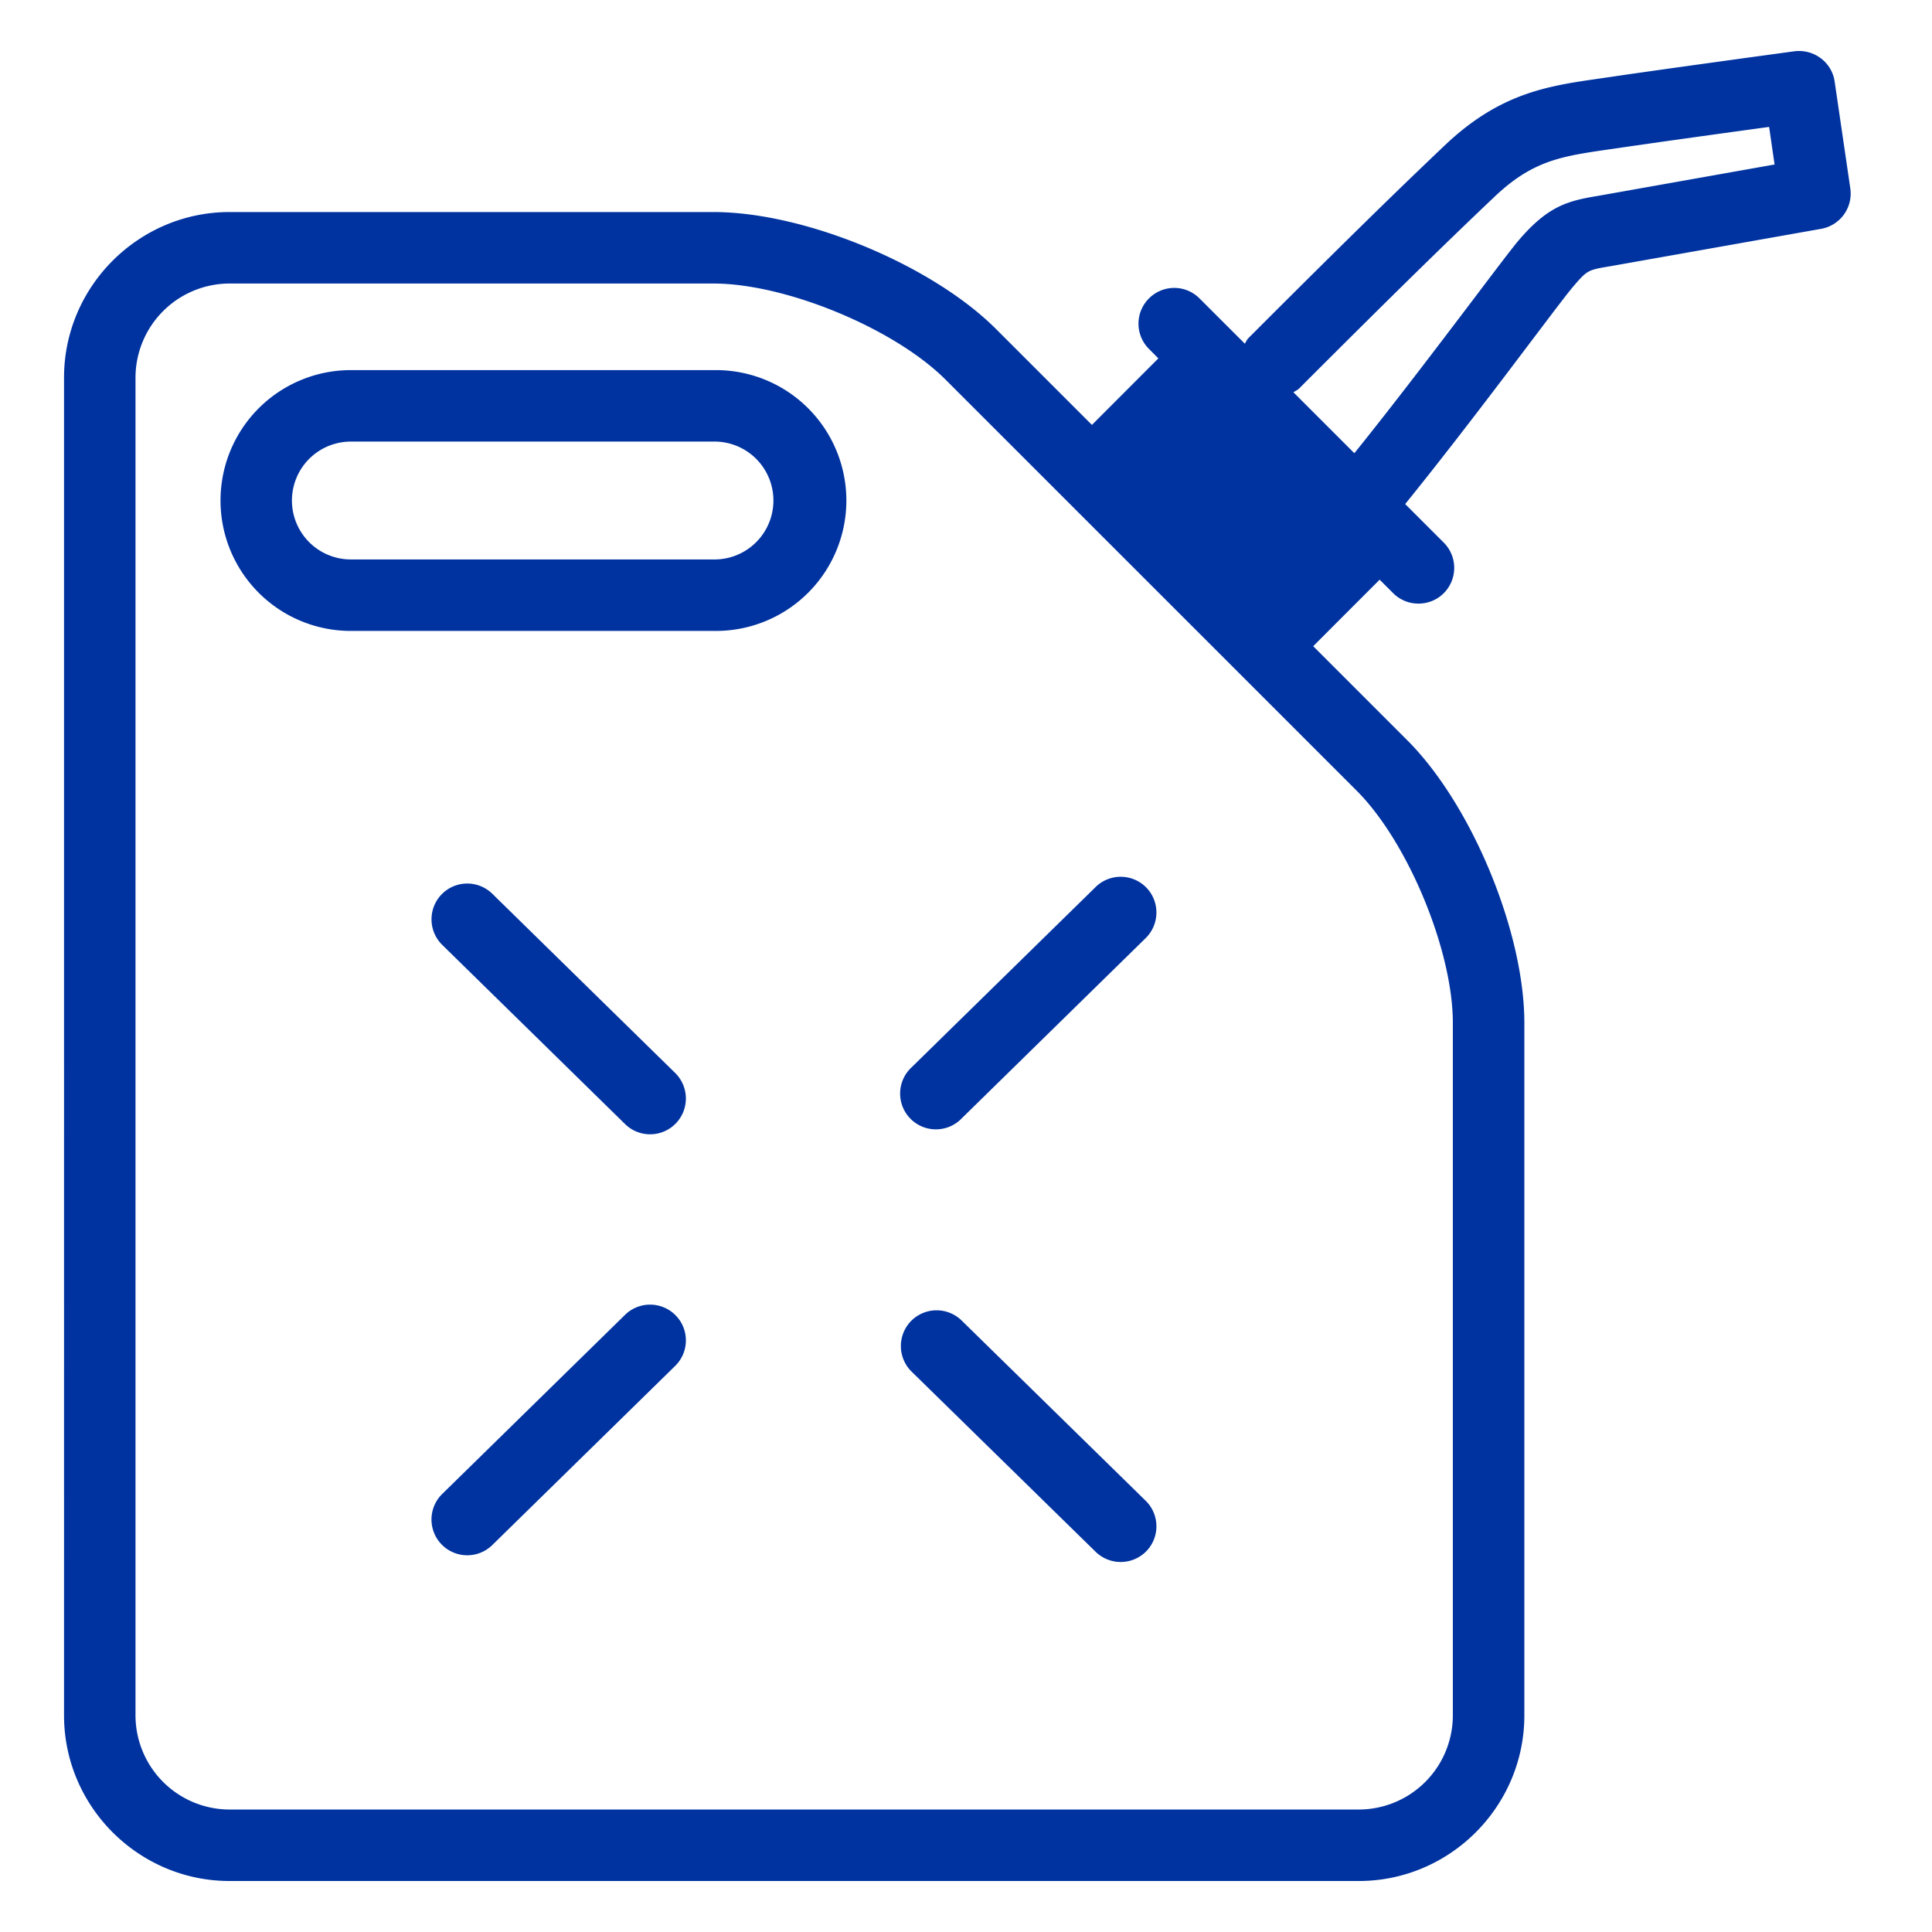 <svg xmlns="http://www.w3.org/2000/svg" width="104" height="104" viewBox="0 0 104 104">
    <path fill="#0033A0" fill-rule="evenodd" d="M96.597 2.76c1.04-.13 2.01.583 2.162 1.627l.843 5.753a1.926 1.926 0 0 1-1.563 2.177l-11.366 2.016c-1.185.197-1.23.205-1.984 1.089-.323.375-1.188 1.526-2.336 3.042-1.905 2.525-4.48 5.917-6.712 8.669l2.077 2.076c.75.75.75 1.969 0 2.723-.375.375-.87.56-1.36.56a1.92 1.92 0 0 1-1.363-.56l-.728-.728-3.577 3.58 5.063 5.063c3.469 3.469 6.303 10.314 6.303 15.217v37.277c0 4.903-4.008 8.914-8.914 8.914h-60.78c-4.904 0-8.915-4.011-8.915-8.914V20.328c0-4.903 4.011-8.914 8.914-8.914h26.045c4.903 0 11.752 2.838 15.217 6.303l5.156 5.156 3.576-3.581-.505-.509a1.917 1.917 0 0 1 0-2.719 1.917 1.917 0 0 1 2.72 0l2.44 2.437c.066-.104.11-.22.204-.312 5.969-5.973 8.465-8.372 10.537-10.344 2.979-2.838 5.553-3.213 8.28-3.607l.538-.078c3.008-.446 10.028-1.4 10.028-1.4zM38.406 15.262H12.36a5.073 5.073 0 0 0-5.066 5.066v72.013a5.073 5.073 0 0 0 5.066 5.066h60.78a5.07 5.07 0 0 0 5.067-5.066V55.064c0-3.9-2.418-9.739-5.174-12.498L50.904 20.44c-2.756-2.76-8.602-5.178-12.498-5.178zM49.043 71.11a1.928 1.928 0 0 1 2.723-.026l9.906 9.702c.758.743.773 1.96.03 2.722a1.932 1.932 0 0 1-2.723.026l-9.906-9.698a1.93 1.93 0 0 1-.03-2.726zm-15.395-.334a1.928 1.928 0 0 1 2.722.03c.747.76.732 1.98-.026 2.722l-9.843 9.642a1.924 1.924 0 0 1-2.697-2.749zm-9.87-22.639a1.928 1.928 0 0 1 2.723-.026l9.843 9.646a1.93 1.93 0 0 1 .026 2.726 1.924 1.924 0 0 1-1.374.576c-.487 0-.973-.182-1.348-.55l-9.843-9.646a1.93 1.93 0 0 1-.026-2.726zm35.201-.39a1.928 1.928 0 0 1 2.723.026c.743.762.728 1.98-.03 2.726l-9.906 9.706a1.926 1.926 0 1 1-2.693-2.752zM38.54 19.923a7.02 7.02 0 0 1 7.02 7.02 7.02 7.02 0 0 1-7.02 7.02H18.887a7.016 7.016 0 0 1-7.016-7.02 7.016 7.016 0 0 1 7.016-7.02zm0 3.848H18.887a3.172 3.172 0 0 0 0 6.344H38.54a3.173 3.173 0 0 0 0-6.344zm56.692-16.94c-2.292.315-6.092.839-8.101 1.136l-.546.078c-2.548.372-4.09.59-6.18 2.589-2.062 1.961-4.54 4.342-10.468 10.274-.093.093-.208.137-.312.208l3.28 3.28c2.132-2.645 4.557-5.843 6.381-8.25 1.215-1.608 2.136-2.827 2.481-3.228 1.583-1.85 2.656-2.11 4.268-2.377l9.49-1.686z"/>
</svg>
